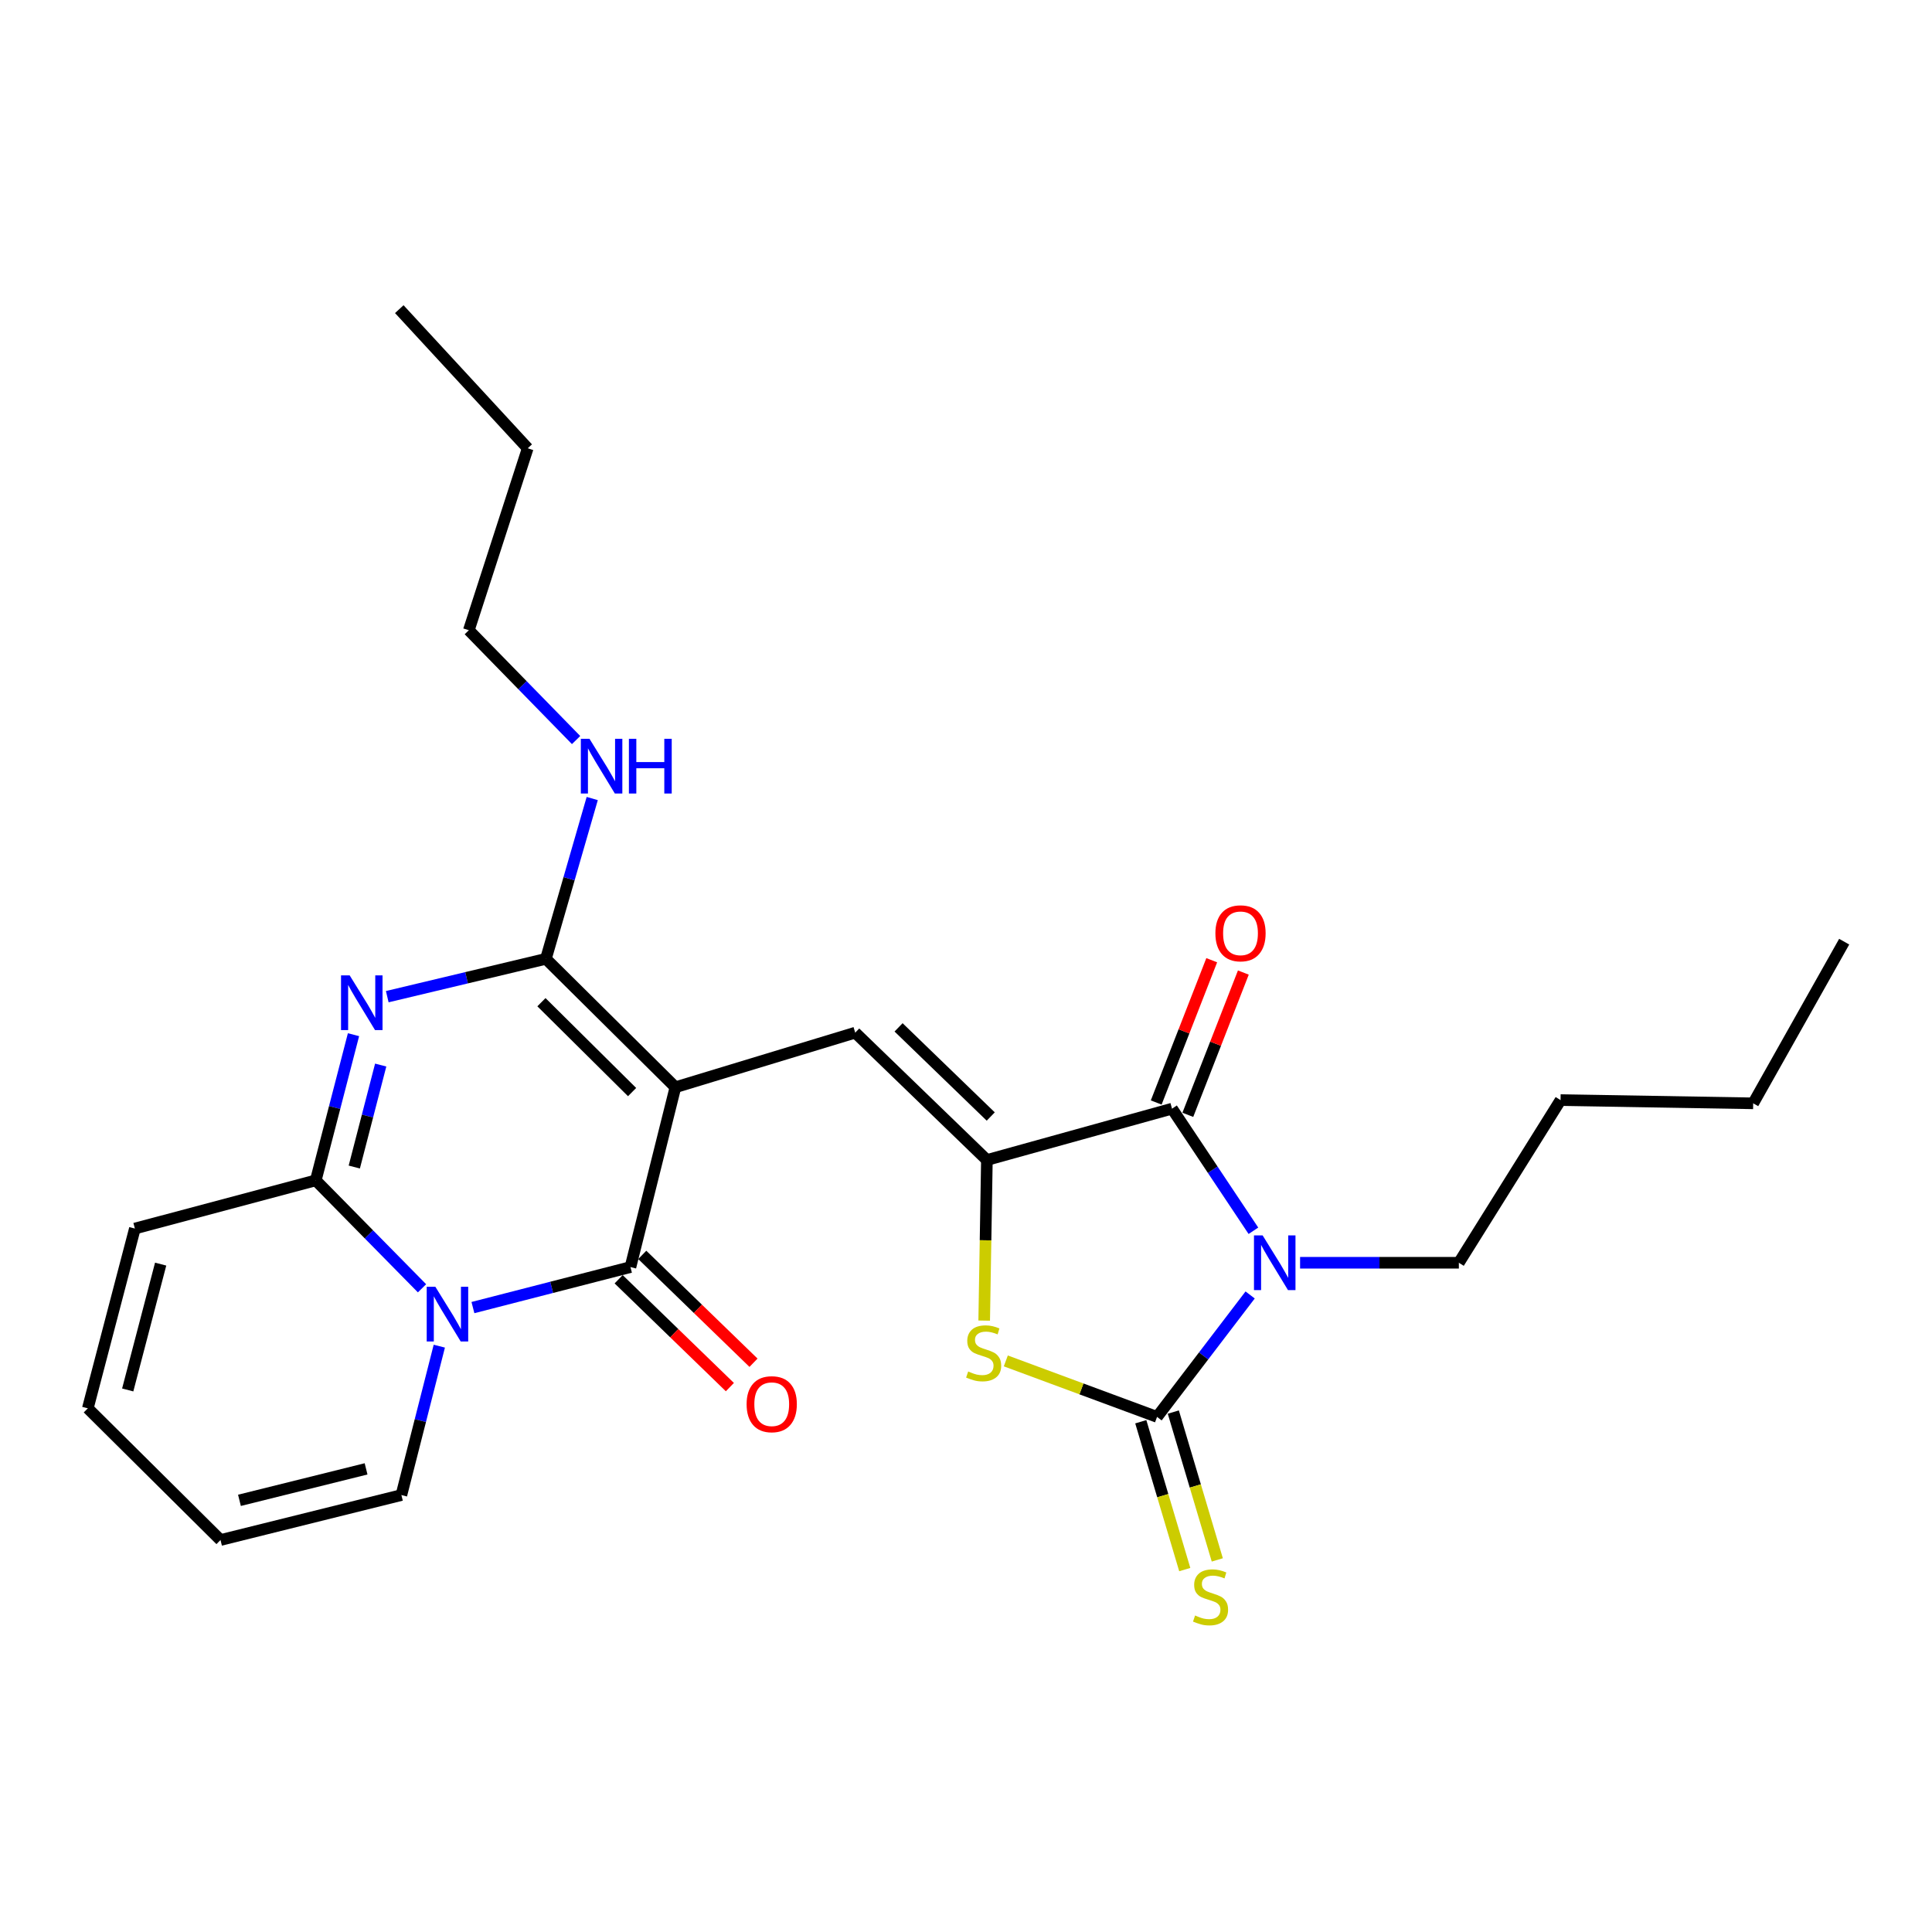 <?xml version='1.0' encoding='iso-8859-1'?>
<svg version='1.1' baseProfile='full'
              xmlns='http://www.w3.org/2000/svg'
                      xmlns:rdkit='http://www.rdkit.org/xml'
                      xmlns:xlink='http://www.w3.org/1999/xlink'
                  xml:space='preserve'
width='1000px' height='1000px' viewBox='0 0 1000 1000'>
<!-- END OF HEADER -->
<rect style='opacity:1.0;fill:#FFFFFF;stroke:none' width='1000' height='1000' x='0' y='0'> </rect>
<path class='bond-2' d='M 349.591,562.756 L 326.323,655.835' style='fill:none;fill-rule:evenodd;stroke:#000000;stroke-width:6px;stroke-linecap:butt;stroke-linejoin:miter;stroke-opacity:1' />
<path class='bond-5' d='M 349.591,562.756 L 282.56,496.291' style='fill:none;fill-rule:evenodd;stroke:#000000;stroke-width:6px;stroke-linecap:butt;stroke-linejoin:miter;stroke-opacity:1' />
<path class='bond-5' d='M 327.167,565.261 L 280.245,518.736' style='fill:none;fill-rule:evenodd;stroke:#000000;stroke-width:6px;stroke-linecap:butt;stroke-linejoin:miter;stroke-opacity:1' />
<path class='bond-9' d='M 349.591,562.756 L 442.661,534.501' style='fill:none;fill-rule:evenodd;stroke:#000000;stroke-width:6px;stroke-linecap:butt;stroke-linejoin:miter;stroke-opacity:1' />
<path class='bond-0' d='M 648.763,637.044 L 627.699,605.444' style='fill:none;fill-rule:evenodd;stroke:#0000FF;stroke-width:6px;stroke-linecap:butt;stroke-linejoin:miter;stroke-opacity:1' />
<path class='bond-0' d='M 627.699,605.444 L 606.636,573.843' style='fill:none;fill-rule:evenodd;stroke:#000000;stroke-width:6px;stroke-linecap:butt;stroke-linejoin:miter;stroke-opacity:1' />
<path class='bond-19' d='M 672.921,653.6 L 714.012,653.6' style='fill:none;fill-rule:evenodd;stroke:#0000FF;stroke-width:6px;stroke-linecap:butt;stroke-linejoin:miter;stroke-opacity:1' />
<path class='bond-19' d='M 714.012,653.6 L 755.103,653.6' style='fill:none;fill-rule:evenodd;stroke:#000000;stroke-width:6px;stroke-linecap:butt;stroke-linejoin:miter;stroke-opacity:1' />
<path class='bond-27' d='M 647.072,670.27 L 622.979,701.829' style='fill:none;fill-rule:evenodd;stroke:#0000FF;stroke-width:6px;stroke-linecap:butt;stroke-linejoin:miter;stroke-opacity:1' />
<path class='bond-27' d='M 622.979,701.829 L 598.887,733.387' style='fill:none;fill-rule:evenodd;stroke:#000000;stroke-width:6px;stroke-linecap:butt;stroke-linejoin:miter;stroke-opacity:1' />
<path class='bond-1' d='M 244.789,676.805 L 285.556,666.32' style='fill:none;fill-rule:evenodd;stroke:#0000FF;stroke-width:6px;stroke-linecap:butt;stroke-linejoin:miter;stroke-opacity:1' />
<path class='bond-1' d='M 285.556,666.32 L 326.323,655.835' style='fill:none;fill-rule:evenodd;stroke:#000000;stroke-width:6px;stroke-linecap:butt;stroke-linejoin:miter;stroke-opacity:1' />
<path class='bond-12' d='M 227.384,696.772 L 217.572,735.307' style='fill:none;fill-rule:evenodd;stroke:#0000FF;stroke-width:6px;stroke-linecap:butt;stroke-linejoin:miter;stroke-opacity:1' />
<path class='bond-12' d='M 217.572,735.307 L 207.761,773.842' style='fill:none;fill-rule:evenodd;stroke:#000000;stroke-width:6px;stroke-linecap:butt;stroke-linejoin:miter;stroke-opacity:1' />
<path class='bond-26' d='M 218.435,666.82 L 190.938,638.89' style='fill:none;fill-rule:evenodd;stroke:#0000FF;stroke-width:6px;stroke-linecap:butt;stroke-linejoin:miter;stroke-opacity:1' />
<path class='bond-26' d='M 190.938,638.89 L 163.441,610.96' style='fill:none;fill-rule:evenodd;stroke:#000000;stroke-width:6px;stroke-linecap:butt;stroke-linejoin:miter;stroke-opacity:1' />
<path class='bond-13' d='M 320.209,662.142 L 348.996,690.053' style='fill:none;fill-rule:evenodd;stroke:#000000;stroke-width:6px;stroke-linecap:butt;stroke-linejoin:miter;stroke-opacity:1' />
<path class='bond-13' d='M 348.996,690.053 L 377.784,717.964' style='fill:none;fill-rule:evenodd;stroke:#FF0000;stroke-width:6px;stroke-linecap:butt;stroke-linejoin:miter;stroke-opacity:1' />
<path class='bond-13' d='M 332.438,649.529 L 361.225,677.44' style='fill:none;fill-rule:evenodd;stroke:#000000;stroke-width:6px;stroke-linecap:butt;stroke-linejoin:miter;stroke-opacity:1' />
<path class='bond-13' d='M 361.225,677.44 L 390.013,705.352' style='fill:none;fill-rule:evenodd;stroke:#FF0000;stroke-width:6px;stroke-linecap:butt;stroke-linejoin:miter;stroke-opacity:1' />
<path class='bond-3' d='M 598.887,733.387 L 559.747,718.895' style='fill:none;fill-rule:evenodd;stroke:#000000;stroke-width:6px;stroke-linecap:butt;stroke-linejoin:miter;stroke-opacity:1' />
<path class='bond-3' d='M 559.747,718.895 L 520.608,704.403' style='fill:none;fill-rule:evenodd;stroke:#CCCC00;stroke-width:6px;stroke-linecap:butt;stroke-linejoin:miter;stroke-opacity:1' />
<path class='bond-11' d='M 590.468,735.892 L 601.85,774.153' style='fill:none;fill-rule:evenodd;stroke:#000000;stroke-width:6px;stroke-linecap:butt;stroke-linejoin:miter;stroke-opacity:1' />
<path class='bond-11' d='M 601.85,774.153 L 613.233,812.414' style='fill:none;fill-rule:evenodd;stroke:#CCCC00;stroke-width:6px;stroke-linecap:butt;stroke-linejoin:miter;stroke-opacity:1' />
<path class='bond-11' d='M 607.306,730.882 L 618.689,769.144' style='fill:none;fill-rule:evenodd;stroke:#000000;stroke-width:6px;stroke-linecap:butt;stroke-linejoin:miter;stroke-opacity:1' />
<path class='bond-11' d='M 618.689,769.144 L 630.072,807.405' style='fill:none;fill-rule:evenodd;stroke:#CCCC00;stroke-width:6px;stroke-linecap:butt;stroke-linejoin:miter;stroke-opacity:1' />
<path class='bond-4' d='M 200.445,515.876 L 241.503,506.084' style='fill:none;fill-rule:evenodd;stroke:#0000FF;stroke-width:6px;stroke-linecap:butt;stroke-linejoin:miter;stroke-opacity:1' />
<path class='bond-4' d='M 241.503,506.084 L 282.56,496.291' style='fill:none;fill-rule:evenodd;stroke:#000000;stroke-width:6px;stroke-linecap:butt;stroke-linejoin:miter;stroke-opacity:1' />
<path class='bond-8' d='M 182.973,535.556 L 173.207,573.258' style='fill:none;fill-rule:evenodd;stroke:#0000FF;stroke-width:6px;stroke-linecap:butt;stroke-linejoin:miter;stroke-opacity:1' />
<path class='bond-8' d='M 173.207,573.258 L 163.441,610.96' style='fill:none;fill-rule:evenodd;stroke:#000000;stroke-width:6px;stroke-linecap:butt;stroke-linejoin:miter;stroke-opacity:1' />
<path class='bond-8' d='M 197.049,551.272 L 190.213,577.663' style='fill:none;fill-rule:evenodd;stroke:#0000FF;stroke-width:6px;stroke-linecap:butt;stroke-linejoin:miter;stroke-opacity:1' />
<path class='bond-8' d='M 190.213,577.663 L 183.378,604.054' style='fill:none;fill-rule:evenodd;stroke:#000000;stroke-width:6px;stroke-linecap:butt;stroke-linejoin:miter;stroke-opacity:1' />
<path class='bond-16' d='M 282.56,496.291 L 294.55,454.806' style='fill:none;fill-rule:evenodd;stroke:#000000;stroke-width:6px;stroke-linecap:butt;stroke-linejoin:miter;stroke-opacity:1' />
<path class='bond-16' d='M 294.55,454.806 L 306.539,413.32' style='fill:none;fill-rule:evenodd;stroke:#0000FF;stroke-width:6px;stroke-linecap:butt;stroke-linejoin:miter;stroke-opacity:1' />
<path class='bond-6' d='M 510.814,600.419 L 442.661,534.501' style='fill:none;fill-rule:evenodd;stroke:#000000;stroke-width:6px;stroke-linecap:butt;stroke-linejoin:miter;stroke-opacity:1' />
<path class='bond-6' d='M 512.804,577.904 L 465.097,531.761' style='fill:none;fill-rule:evenodd;stroke:#000000;stroke-width:6px;stroke-linecap:butt;stroke-linejoin:miter;stroke-opacity:1' />
<path class='bond-7' d='M 510.814,600.419 L 606.636,573.843' style='fill:none;fill-rule:evenodd;stroke:#000000;stroke-width:6px;stroke-linecap:butt;stroke-linejoin:miter;stroke-opacity:1' />
<path class='bond-10' d='M 510.814,600.419 L 510.114,641.98' style='fill:none;fill-rule:evenodd;stroke:#000000;stroke-width:6px;stroke-linecap:butt;stroke-linejoin:miter;stroke-opacity:1' />
<path class='bond-10' d='M 510.114,641.98 L 509.415,683.541' style='fill:none;fill-rule:evenodd;stroke:#CCCC00;stroke-width:6px;stroke-linecap:butt;stroke-linejoin:miter;stroke-opacity:1' />
<path class='bond-15' d='M 614.819,577.036 L 629.188,540.213' style='fill:none;fill-rule:evenodd;stroke:#000000;stroke-width:6px;stroke-linecap:butt;stroke-linejoin:miter;stroke-opacity:1' />
<path class='bond-15' d='M 629.188,540.213 L 643.556,503.389' style='fill:none;fill-rule:evenodd;stroke:#FF0000;stroke-width:6px;stroke-linecap:butt;stroke-linejoin:miter;stroke-opacity:1' />
<path class='bond-15' d='M 598.453,570.65 L 612.822,533.827' style='fill:none;fill-rule:evenodd;stroke:#000000;stroke-width:6px;stroke-linecap:butt;stroke-linejoin:miter;stroke-opacity:1' />
<path class='bond-15' d='M 612.822,533.827 L 627.19,497.003' style='fill:none;fill-rule:evenodd;stroke:#FF0000;stroke-width:6px;stroke-linecap:butt;stroke-linejoin:miter;stroke-opacity:1' />
<path class='bond-14' d='M 163.441,610.96 L 69.815,635.896' style='fill:none;fill-rule:evenodd;stroke:#000000;stroke-width:6px;stroke-linecap:butt;stroke-linejoin:miter;stroke-opacity:1' />
<path class='bond-17' d='M 207.761,773.842 L 114.135,797.109' style='fill:none;fill-rule:evenodd;stroke:#000000;stroke-width:6px;stroke-linecap:butt;stroke-linejoin:miter;stroke-opacity:1' />
<path class='bond-17' d='M 189.48,760.283 L 123.942,776.57' style='fill:none;fill-rule:evenodd;stroke:#000000;stroke-width:6px;stroke-linecap:butt;stroke-linejoin:miter;stroke-opacity:1' />
<path class='bond-18' d='M 69.815,635.896 L 45.455,728.946' style='fill:none;fill-rule:evenodd;stroke:#000000;stroke-width:6px;stroke-linecap:butt;stroke-linejoin:miter;stroke-opacity:1' />
<path class='bond-18' d='M 83.156,654.303 L 66.104,719.438' style='fill:none;fill-rule:evenodd;stroke:#000000;stroke-width:6px;stroke-linecap:butt;stroke-linejoin:miter;stroke-opacity:1' />
<path class='bond-20' d='M 298.182,383.051 L 270.422,354.629' style='fill:none;fill-rule:evenodd;stroke:#0000FF;stroke-width:6px;stroke-linecap:butt;stroke-linejoin:miter;stroke-opacity:1' />
<path class='bond-20' d='M 270.422,354.629 L 242.662,326.206' style='fill:none;fill-rule:evenodd;stroke:#000000;stroke-width:6px;stroke-linecap:butt;stroke-linejoin:miter;stroke-opacity:1' />
<path class='bond-28' d='M 114.135,797.109 L 45.455,728.946' style='fill:none;fill-rule:evenodd;stroke:#000000;stroke-width:6px;stroke-linecap:butt;stroke-linejoin:miter;stroke-opacity:1' />
<path class='bond-21' d='M 755.103,653.6 L 807.738,569.412' style='fill:none;fill-rule:evenodd;stroke:#000000;stroke-width:6px;stroke-linecap:butt;stroke-linejoin:miter;stroke-opacity:1' />
<path class='bond-22' d='M 242.662,326.206 L 273.142,232.034' style='fill:none;fill-rule:evenodd;stroke:#000000;stroke-width:6px;stroke-linecap:butt;stroke-linejoin:miter;stroke-opacity:1' />
<path class='bond-23' d='M 807.738,569.412 L 907.444,571.081' style='fill:none;fill-rule:evenodd;stroke:#000000;stroke-width:6px;stroke-linecap:butt;stroke-linejoin:miter;stroke-opacity:1' />
<path class='bond-24' d='M 273.142,232.034 L 206.668,160.016' style='fill:none;fill-rule:evenodd;stroke:#000000;stroke-width:6px;stroke-linecap:butt;stroke-linejoin:miter;stroke-opacity:1' />
<path class='bond-25' d='M 907.444,571.081 L 954.545,487.41' style='fill:none;fill-rule:evenodd;stroke:#000000;stroke-width:6px;stroke-linecap:butt;stroke-linejoin:miter;stroke-opacity:1' />
<path  class='atom-1' d='M 653.538 639.44
L 662.818 654.44
Q 663.738 655.92, 665.218 658.6
Q 666.698 661.28, 666.778 661.44
L 666.778 639.44
L 670.538 639.44
L 670.538 667.76
L 666.658 667.76
L 656.698 651.36
Q 655.538 649.44, 654.298 647.24
Q 653.098 645.04, 652.738 644.36
L 652.738 667.76
L 649.058 667.76
L 649.058 639.44
L 653.538 639.44
' fill='#0000FF'/>
<path  class='atom-2' d='M 225.344 666.036
L 234.624 681.036
Q 235.544 682.516, 237.024 685.196
Q 238.504 687.876, 238.584 688.036
L 238.584 666.036
L 242.344 666.036
L 242.344 694.356
L 238.464 694.356
L 228.504 677.956
Q 227.344 676.036, 226.104 673.836
Q 224.904 671.636, 224.544 670.956
L 224.544 694.356
L 220.864 694.356
L 220.864 666.036
L 225.344 666.036
' fill='#0000FF'/>
<path  class='atom-5' d='M 180.995 504.862
L 190.275 519.862
Q 191.195 521.342, 192.675 524.022
Q 194.155 526.702, 194.235 526.862
L 194.235 504.862
L 197.995 504.862
L 197.995 533.182
L 194.115 533.182
L 184.155 516.782
Q 182.995 514.862, 181.755 512.662
Q 180.555 510.462, 180.195 509.782
L 180.195 533.182
L 176.515 533.182
L 176.515 504.862
L 180.995 504.862
' fill='#0000FF'/>
<path  class='atom-11' d='M 501.135 709.875
Q 501.455 709.995, 502.775 710.555
Q 504.095 711.115, 505.535 711.475
Q 507.015 711.795, 508.455 711.795
Q 511.135 711.795, 512.695 710.515
Q 514.255 709.195, 514.255 706.915
Q 514.255 705.355, 513.455 704.395
Q 512.695 703.435, 511.495 702.915
Q 510.295 702.395, 508.295 701.795
Q 505.775 701.035, 504.255 700.315
Q 502.775 699.595, 501.695 698.075
Q 500.655 696.555, 500.655 693.995
Q 500.655 690.435, 503.055 688.235
Q 505.495 686.035, 510.295 686.035
Q 513.575 686.035, 517.295 687.595
L 516.375 690.675
Q 512.975 689.275, 510.415 689.275
Q 507.655 689.275, 506.135 690.435
Q 504.615 691.555, 504.655 693.515
Q 504.655 695.035, 505.415 695.955
Q 506.215 696.875, 507.335 697.395
Q 508.495 697.915, 510.415 698.515
Q 512.975 699.315, 514.495 700.115
Q 516.015 700.915, 517.095 702.555
Q 518.215 704.155, 518.215 706.915
Q 518.215 710.835, 515.575 712.955
Q 512.975 715.035, 508.615 715.035
Q 506.095 715.035, 504.175 714.475
Q 502.295 713.955, 500.055 713.035
L 501.135 709.875
' fill='#CCCC00'/>
<path  class='atom-12' d='M 618.575 836.177
Q 618.895 836.297, 620.215 836.857
Q 621.535 837.417, 622.975 837.777
Q 624.455 838.097, 625.895 838.097
Q 628.575 838.097, 630.135 836.817
Q 631.695 835.497, 631.695 833.217
Q 631.695 831.657, 630.895 830.697
Q 630.135 829.737, 628.935 829.217
Q 627.735 828.697, 625.735 828.097
Q 623.215 827.337, 621.695 826.617
Q 620.215 825.897, 619.135 824.377
Q 618.095 822.857, 618.095 820.297
Q 618.095 816.737, 620.495 814.537
Q 622.935 812.337, 627.735 812.337
Q 631.015 812.337, 634.735 813.897
L 633.815 816.977
Q 630.415 815.577, 627.855 815.577
Q 625.095 815.577, 623.575 816.737
Q 622.055 817.857, 622.095 819.817
Q 622.095 821.337, 622.855 822.257
Q 623.655 823.177, 624.775 823.697
Q 625.935 824.217, 627.855 824.817
Q 630.415 825.617, 631.935 826.417
Q 633.455 827.217, 634.535 828.857
Q 635.655 830.457, 635.655 833.217
Q 635.655 837.137, 633.015 839.257
Q 630.415 841.337, 626.055 841.337
Q 623.535 841.337, 621.615 840.777
Q 619.735 840.257, 617.495 839.337
L 618.575 836.177
' fill='#CCCC00'/>
<path  class='atom-14' d='M 386.444 726.811
Q 386.444 720.011, 389.804 716.211
Q 393.164 712.411, 399.444 712.411
Q 405.724 712.411, 409.084 716.211
Q 412.444 720.011, 412.444 726.811
Q 412.444 733.691, 409.044 737.611
Q 405.644 741.491, 399.444 741.491
Q 393.204 741.491, 389.804 737.611
Q 386.444 733.731, 386.444 726.811
M 399.444 738.291
Q 403.764 738.291, 406.084 735.411
Q 408.444 732.491, 408.444 726.811
Q 408.444 721.251, 406.084 718.451
Q 403.764 715.611, 399.444 715.611
Q 395.124 715.611, 392.764 718.411
Q 390.444 721.211, 390.444 726.811
Q 390.444 732.531, 392.764 735.411
Q 395.124 738.291, 399.444 738.291
' fill='#FF0000'/>
<path  class='atom-16' d='M 629.084 483.078
Q 629.084 476.278, 632.444 472.478
Q 635.804 468.678, 642.084 468.678
Q 648.364 468.678, 651.724 472.478
Q 655.084 476.278, 655.084 483.078
Q 655.084 489.958, 651.684 493.878
Q 648.284 497.758, 642.084 497.758
Q 635.844 497.758, 632.444 493.878
Q 629.084 489.998, 629.084 483.078
M 642.084 494.558
Q 646.404 494.558, 648.724 491.678
Q 651.084 488.758, 651.084 483.078
Q 651.084 477.518, 648.724 474.718
Q 646.404 471.878, 642.084 471.878
Q 637.764 471.878, 635.404 474.678
Q 633.084 477.478, 633.084 483.078
Q 633.084 488.798, 635.404 491.678
Q 637.764 494.558, 642.084 494.558
' fill='#FF0000'/>
<path  class='atom-17' d='M 305.121 382.405
L 314.401 397.405
Q 315.321 398.885, 316.801 401.565
Q 318.281 404.245, 318.361 404.405
L 318.361 382.405
L 322.121 382.405
L 322.121 410.725
L 318.241 410.725
L 308.281 394.325
Q 307.121 392.405, 305.881 390.205
Q 304.681 388.005, 304.321 387.325
L 304.321 410.725
L 300.641 410.725
L 300.641 382.405
L 305.121 382.405
' fill='#0000FF'/>
<path  class='atom-17' d='M 325.521 382.405
L 329.361 382.405
L 329.361 394.445
L 343.841 394.445
L 343.841 382.405
L 347.681 382.405
L 347.681 410.725
L 343.841 410.725
L 343.841 397.645
L 329.361 397.645
L 329.361 410.725
L 325.521 410.725
L 325.521 382.405
' fill='#0000FF'/>
</svg>
